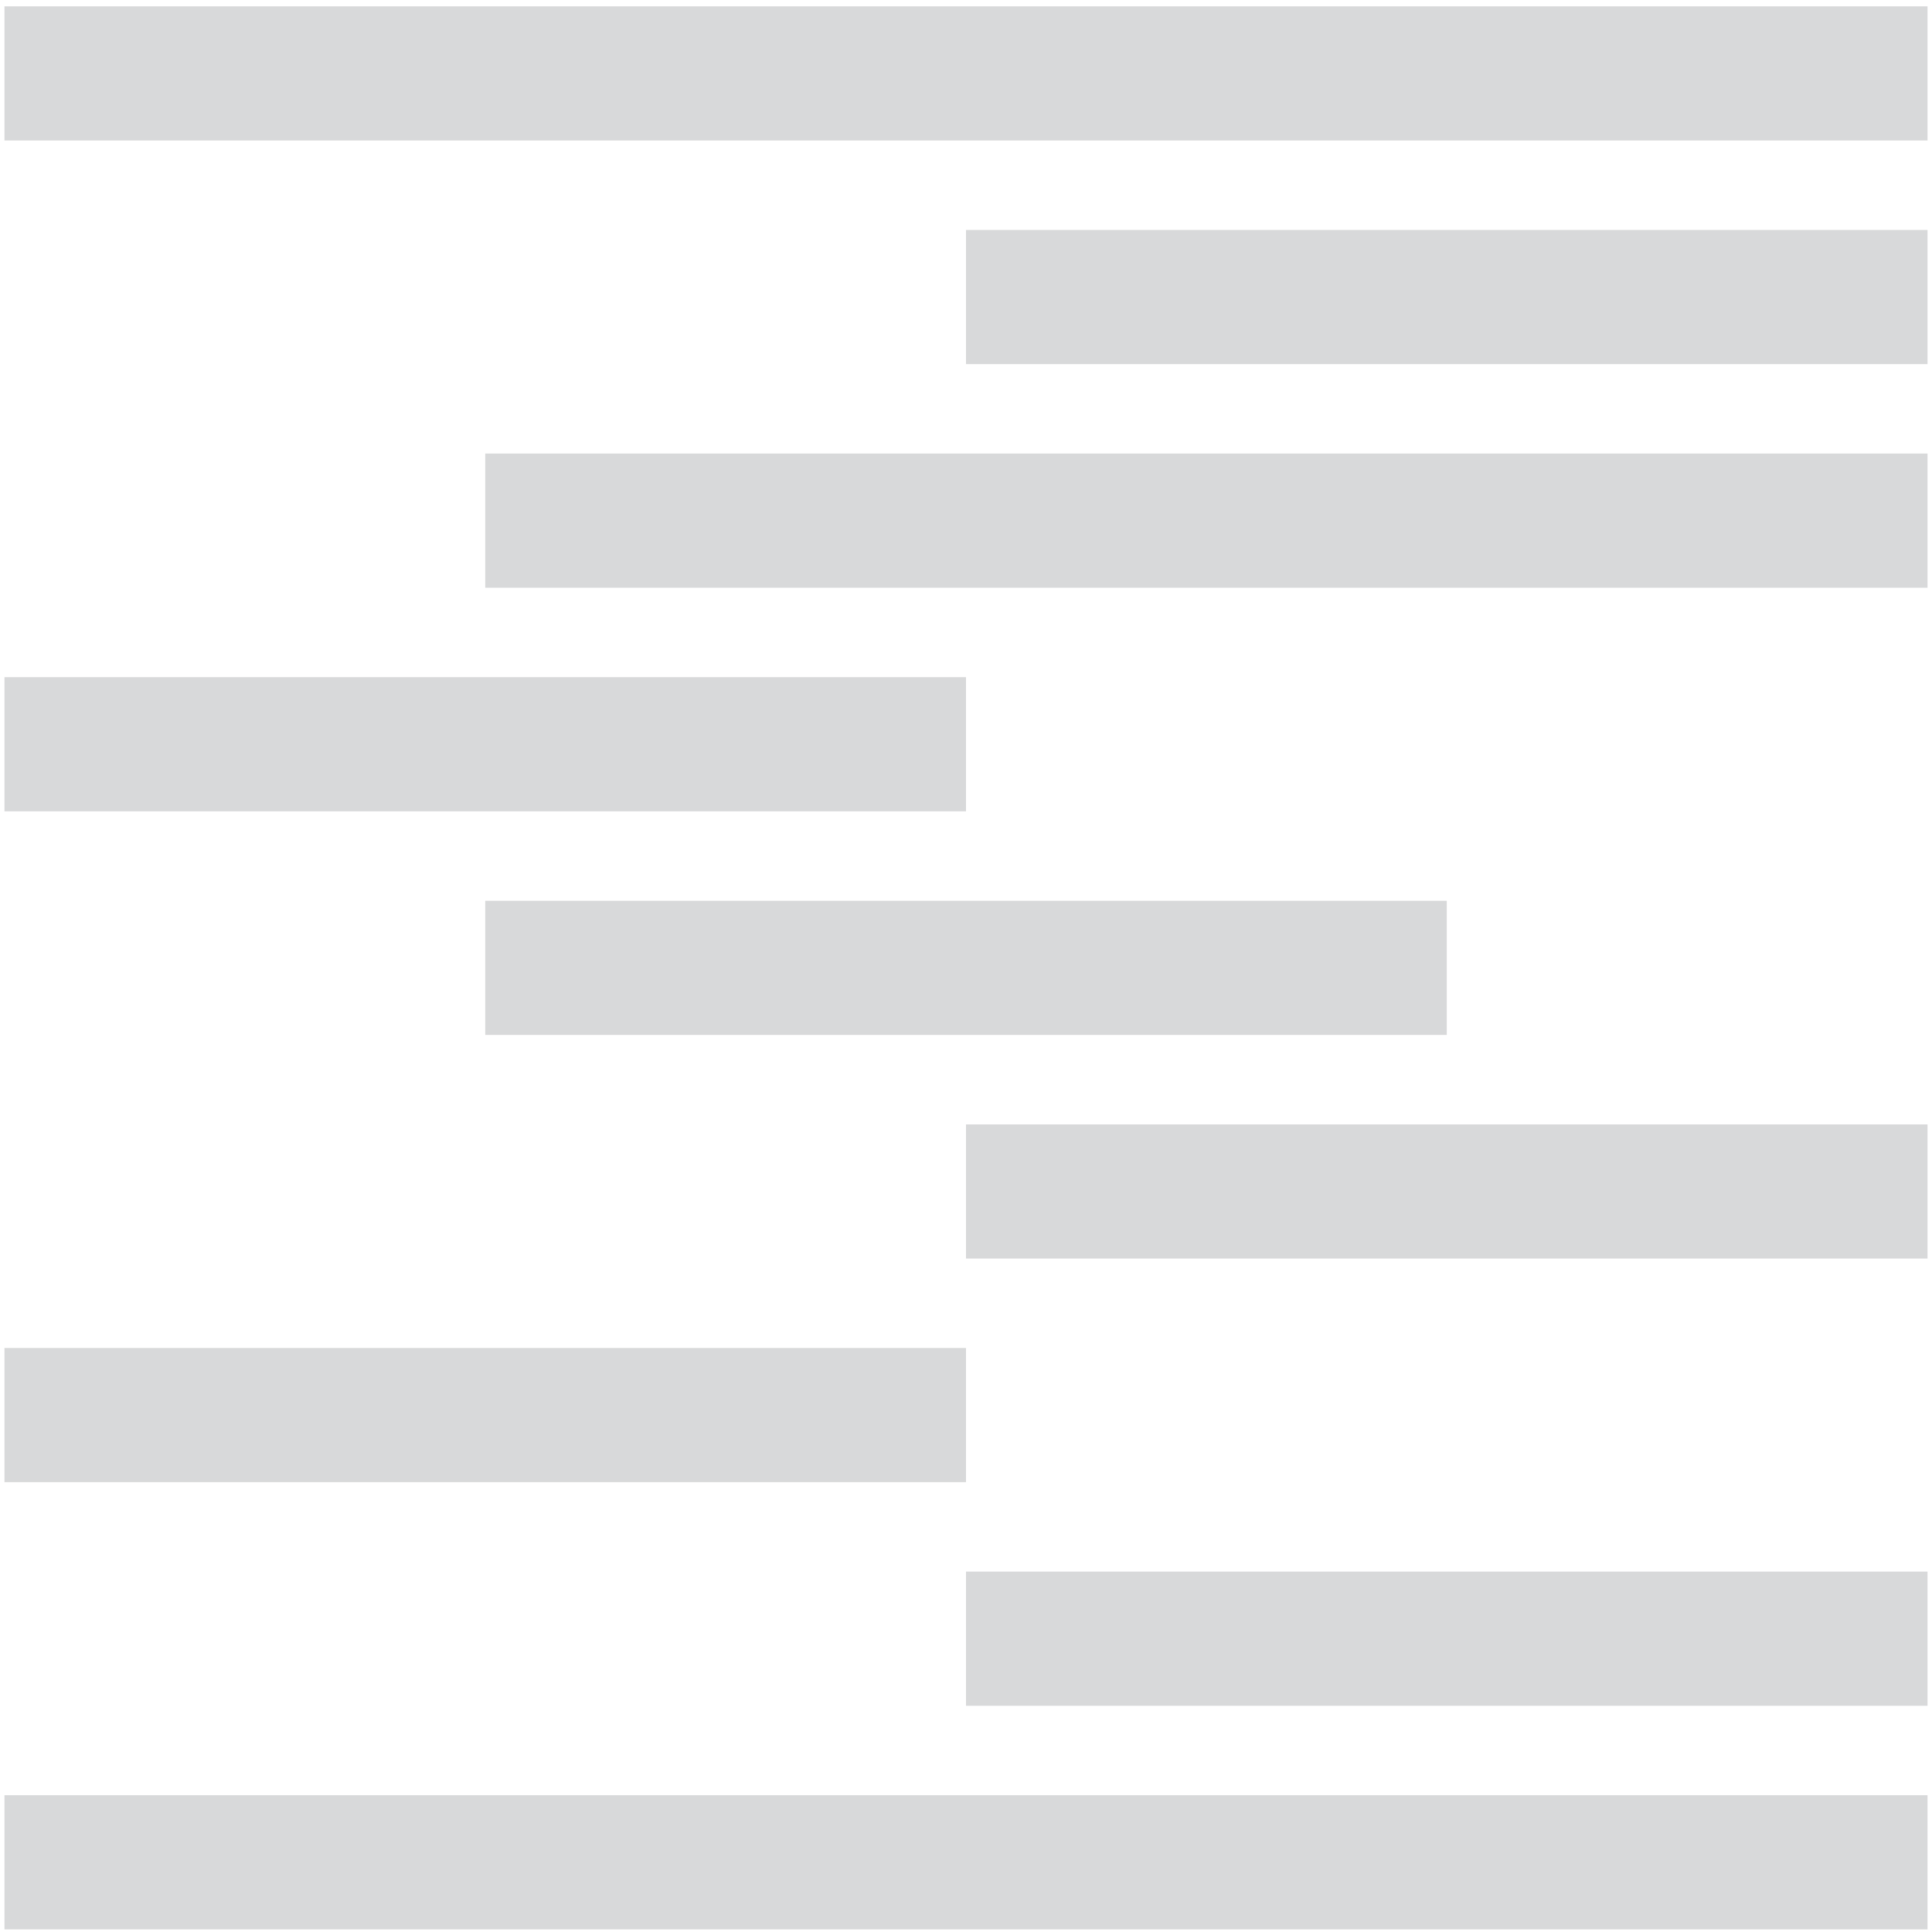 <svg xmlns="http://www.w3.org/2000/svg" width="216" height="216" viewBox="0 0 216 216" fill="none"><g opacity="0.2"><rect x="0.5" y="0.708" width="215" height="15" fill="#3D3F44"></rect><rect x="108" y="25.708" width="107.5" height="15" fill="#3D3F44"></rect><rect x="54.25" y="50.708" width="161.25" height="15" fill="#3D3F44"></rect><rect x="0.5" y="75.708" width="107.5" height="15" fill="#3D3F44"></rect><rect x="54.25" y="100.708" width="107.5" height="15" fill="#3D3F44"></rect><rect x="108" y="125.708" width="107.5" height="15" fill="#3D3F44"></rect><rect x="0.5" y="150.708" width="107.5" height="15" fill="#3D3F44"></rect><rect x="108" y="175.708" width="107.5" height="15" fill="#3D3F44"></rect><rect x="0.5" y="200.708" width="215" height="15" fill="#3D3F44"></rect></g></svg>